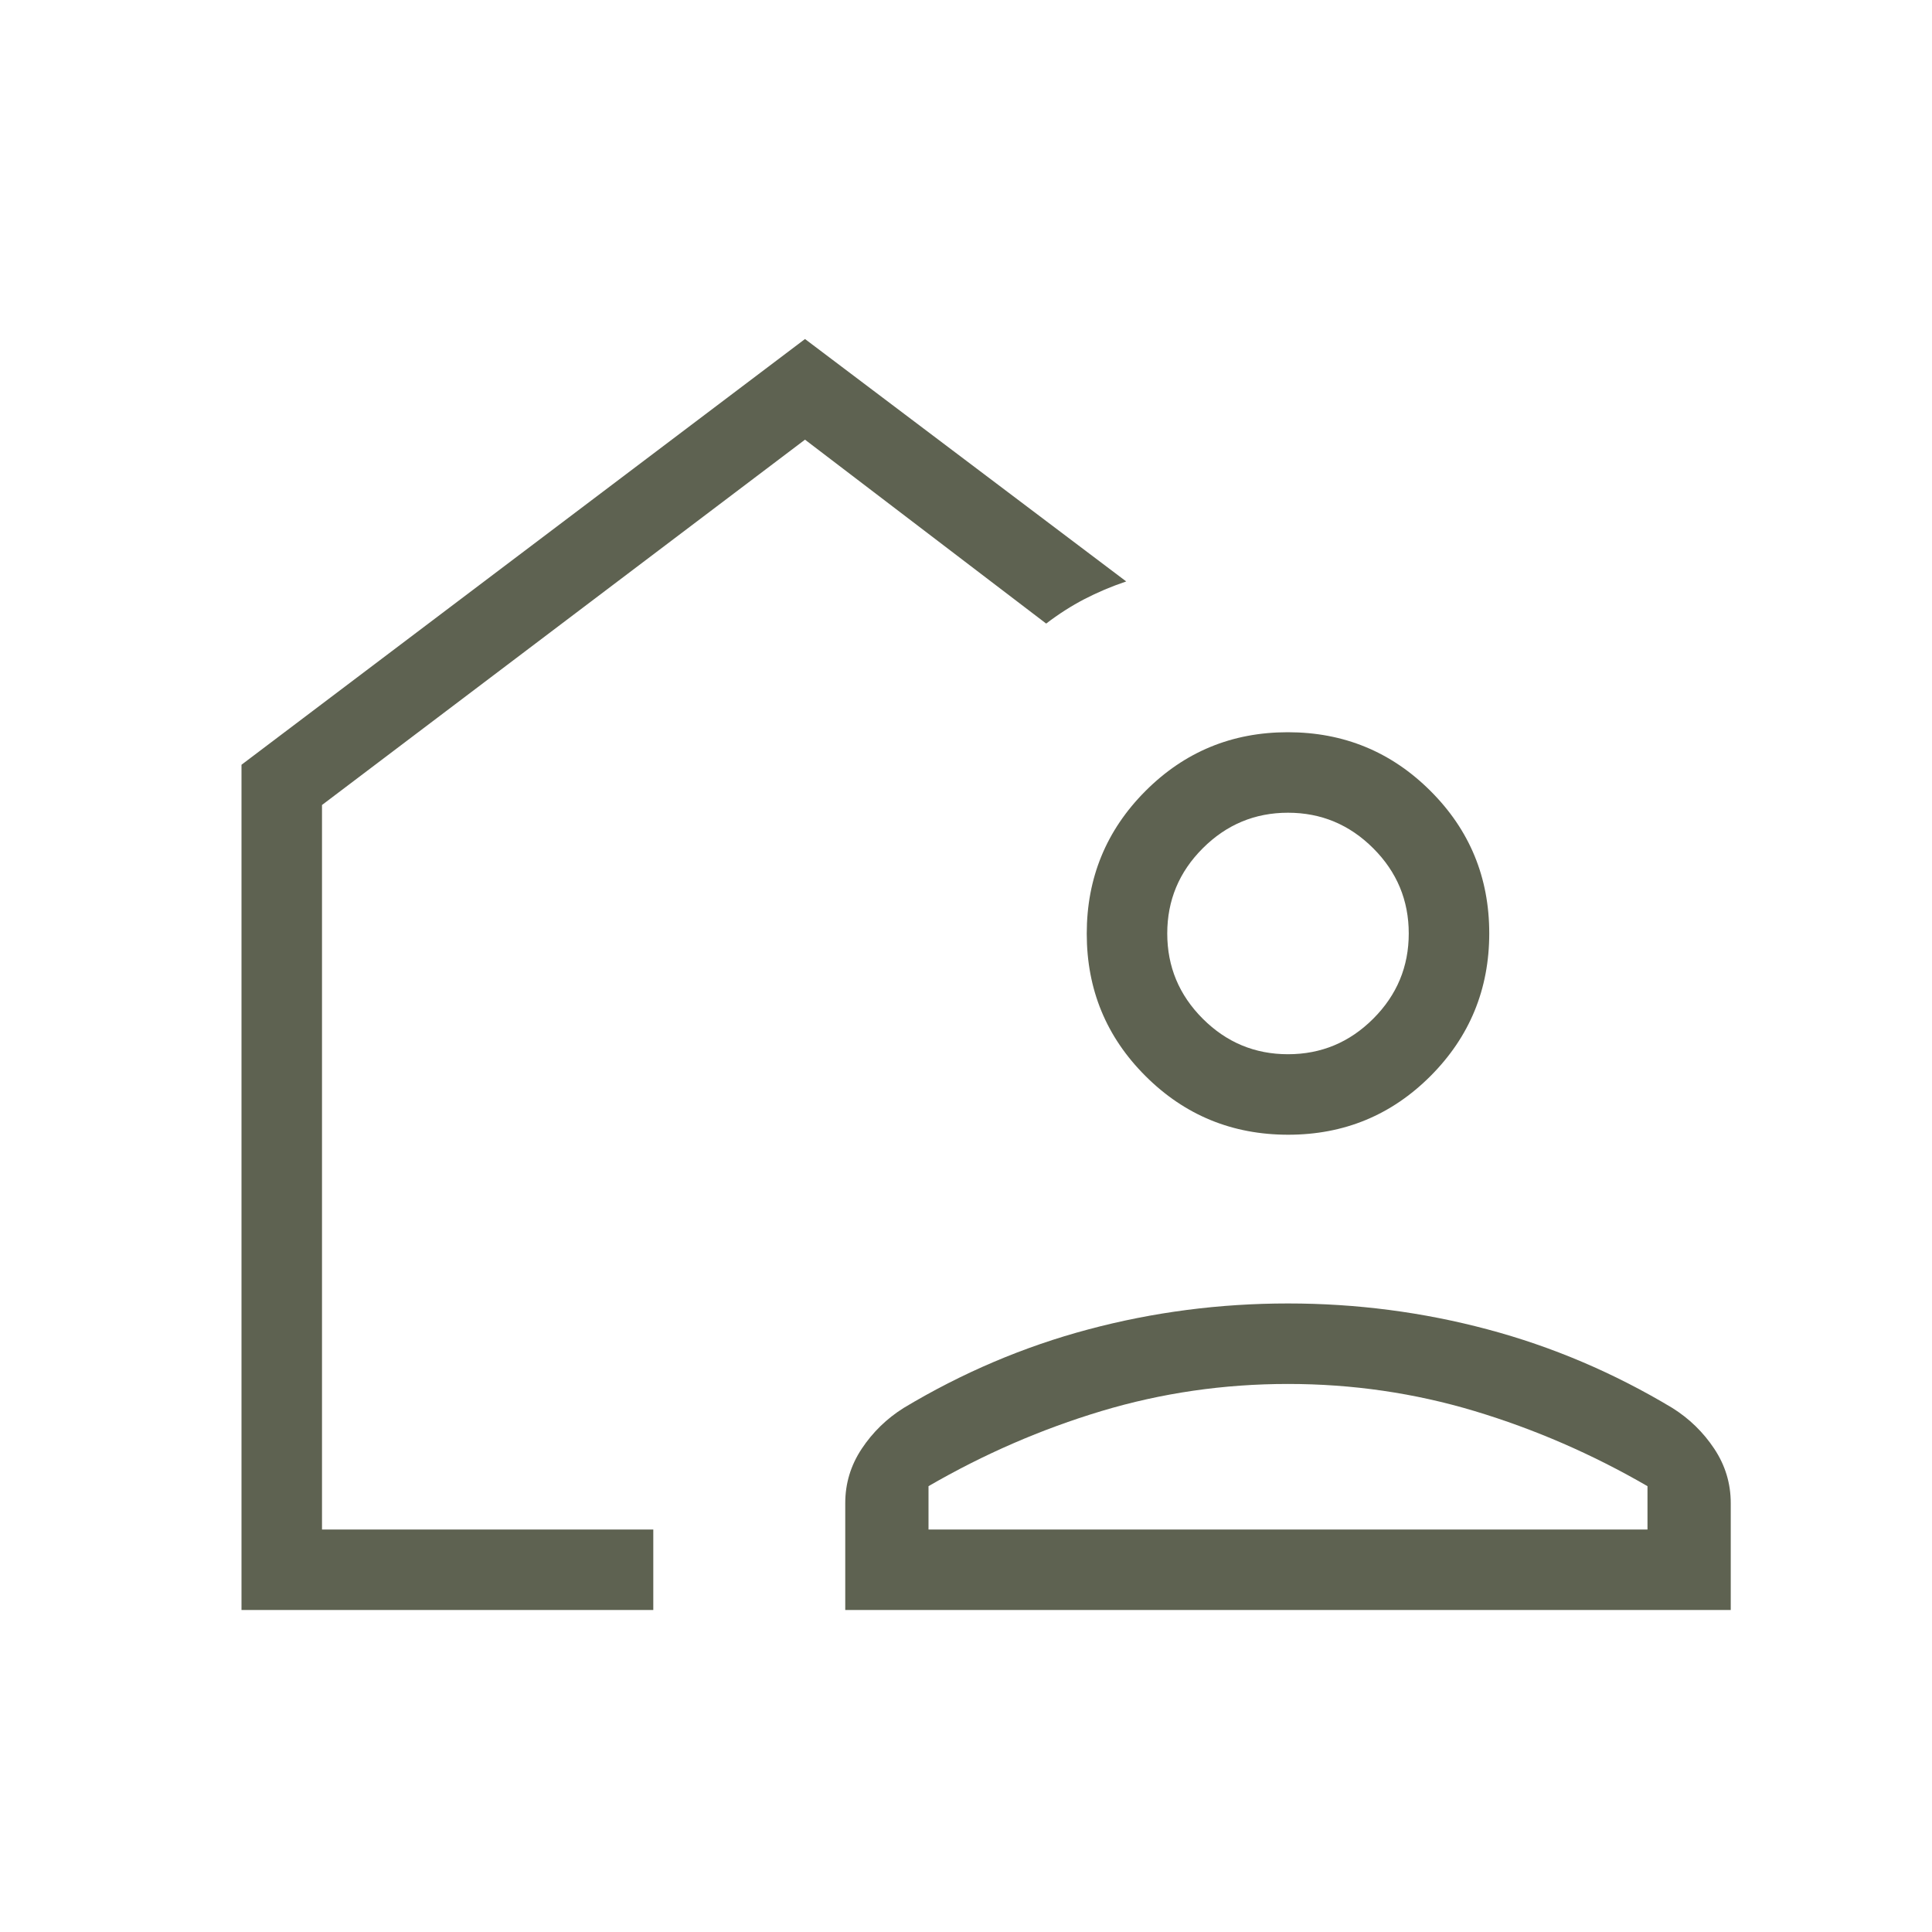 <?xml version="1.0" encoding="UTF-8"?> <svg xmlns="http://www.w3.org/2000/svg" width="42" height="42" viewBox="0 0 42 42" fill="none"><mask id="mask0_9026_308" style="mask-type:alpha" maskUnits="userSpaceOnUse" x="0" y="0" width="42" height="42"><rect width="42" height="42" fill="#D9D9D9"></rect></mask><g mask="url(#mask0_9026_308)"><path d="M5.25 35V16.625L17.5 7.37L24.483 12.64C24.158 12.75 23.854 12.879 23.571 13.026C23.289 13.173 23.013 13.349 22.743 13.556L17.5 9.558L7 17.5V33.25H14.202V35H5.25ZM18.375 35V32.677C18.375 32.249 18.494 31.855 18.733 31.495C18.972 31.135 19.276 30.839 19.644 30.608C20.918 29.843 22.258 29.273 23.663 28.899C25.069 28.524 26.515 28.336 28 28.336C29.485 28.336 30.931 28.524 32.337 28.899C33.742 29.273 35.082 29.843 36.356 30.608C36.724 30.839 37.028 31.135 37.267 31.495C37.506 31.855 37.625 32.249 37.625 32.677V35H18.375ZM20.185 33.25H35.815V32.308C34.614 31.612 33.361 31.068 32.055 30.675C30.749 30.283 29.398 30.086 28 30.086C26.602 30.086 25.251 30.283 23.945 30.675C22.639 31.068 21.386 31.612 20.185 32.308V33.25ZM28.004 24.668C26.79 24.668 25.756 24.244 24.904 23.394C24.051 22.544 23.625 21.512 23.625 20.297C23.625 19.083 24.05 18.05 24.9 17.197C25.75 16.345 26.782 15.918 27.996 15.918C29.21 15.918 30.244 16.343 31.096 17.193C31.949 18.043 32.375 19.075 32.375 20.29C32.375 21.503 31.95 22.537 31.1 23.39C30.25 24.242 29.218 24.668 28.004 24.668ZM28 22.918C28.72 22.918 29.338 22.661 29.853 22.146C30.368 21.631 30.625 21.014 30.625 20.293C30.625 19.573 30.368 18.955 29.853 18.441C29.338 17.926 28.72 17.668 28 17.668C27.28 17.668 26.662 17.926 26.147 18.441C25.632 18.955 25.375 19.573 25.375 20.293C25.375 21.014 25.632 21.631 26.147 22.146C26.662 22.661 27.28 22.918 28 22.918Z" fill="#5E6251"></path></g></svg> 